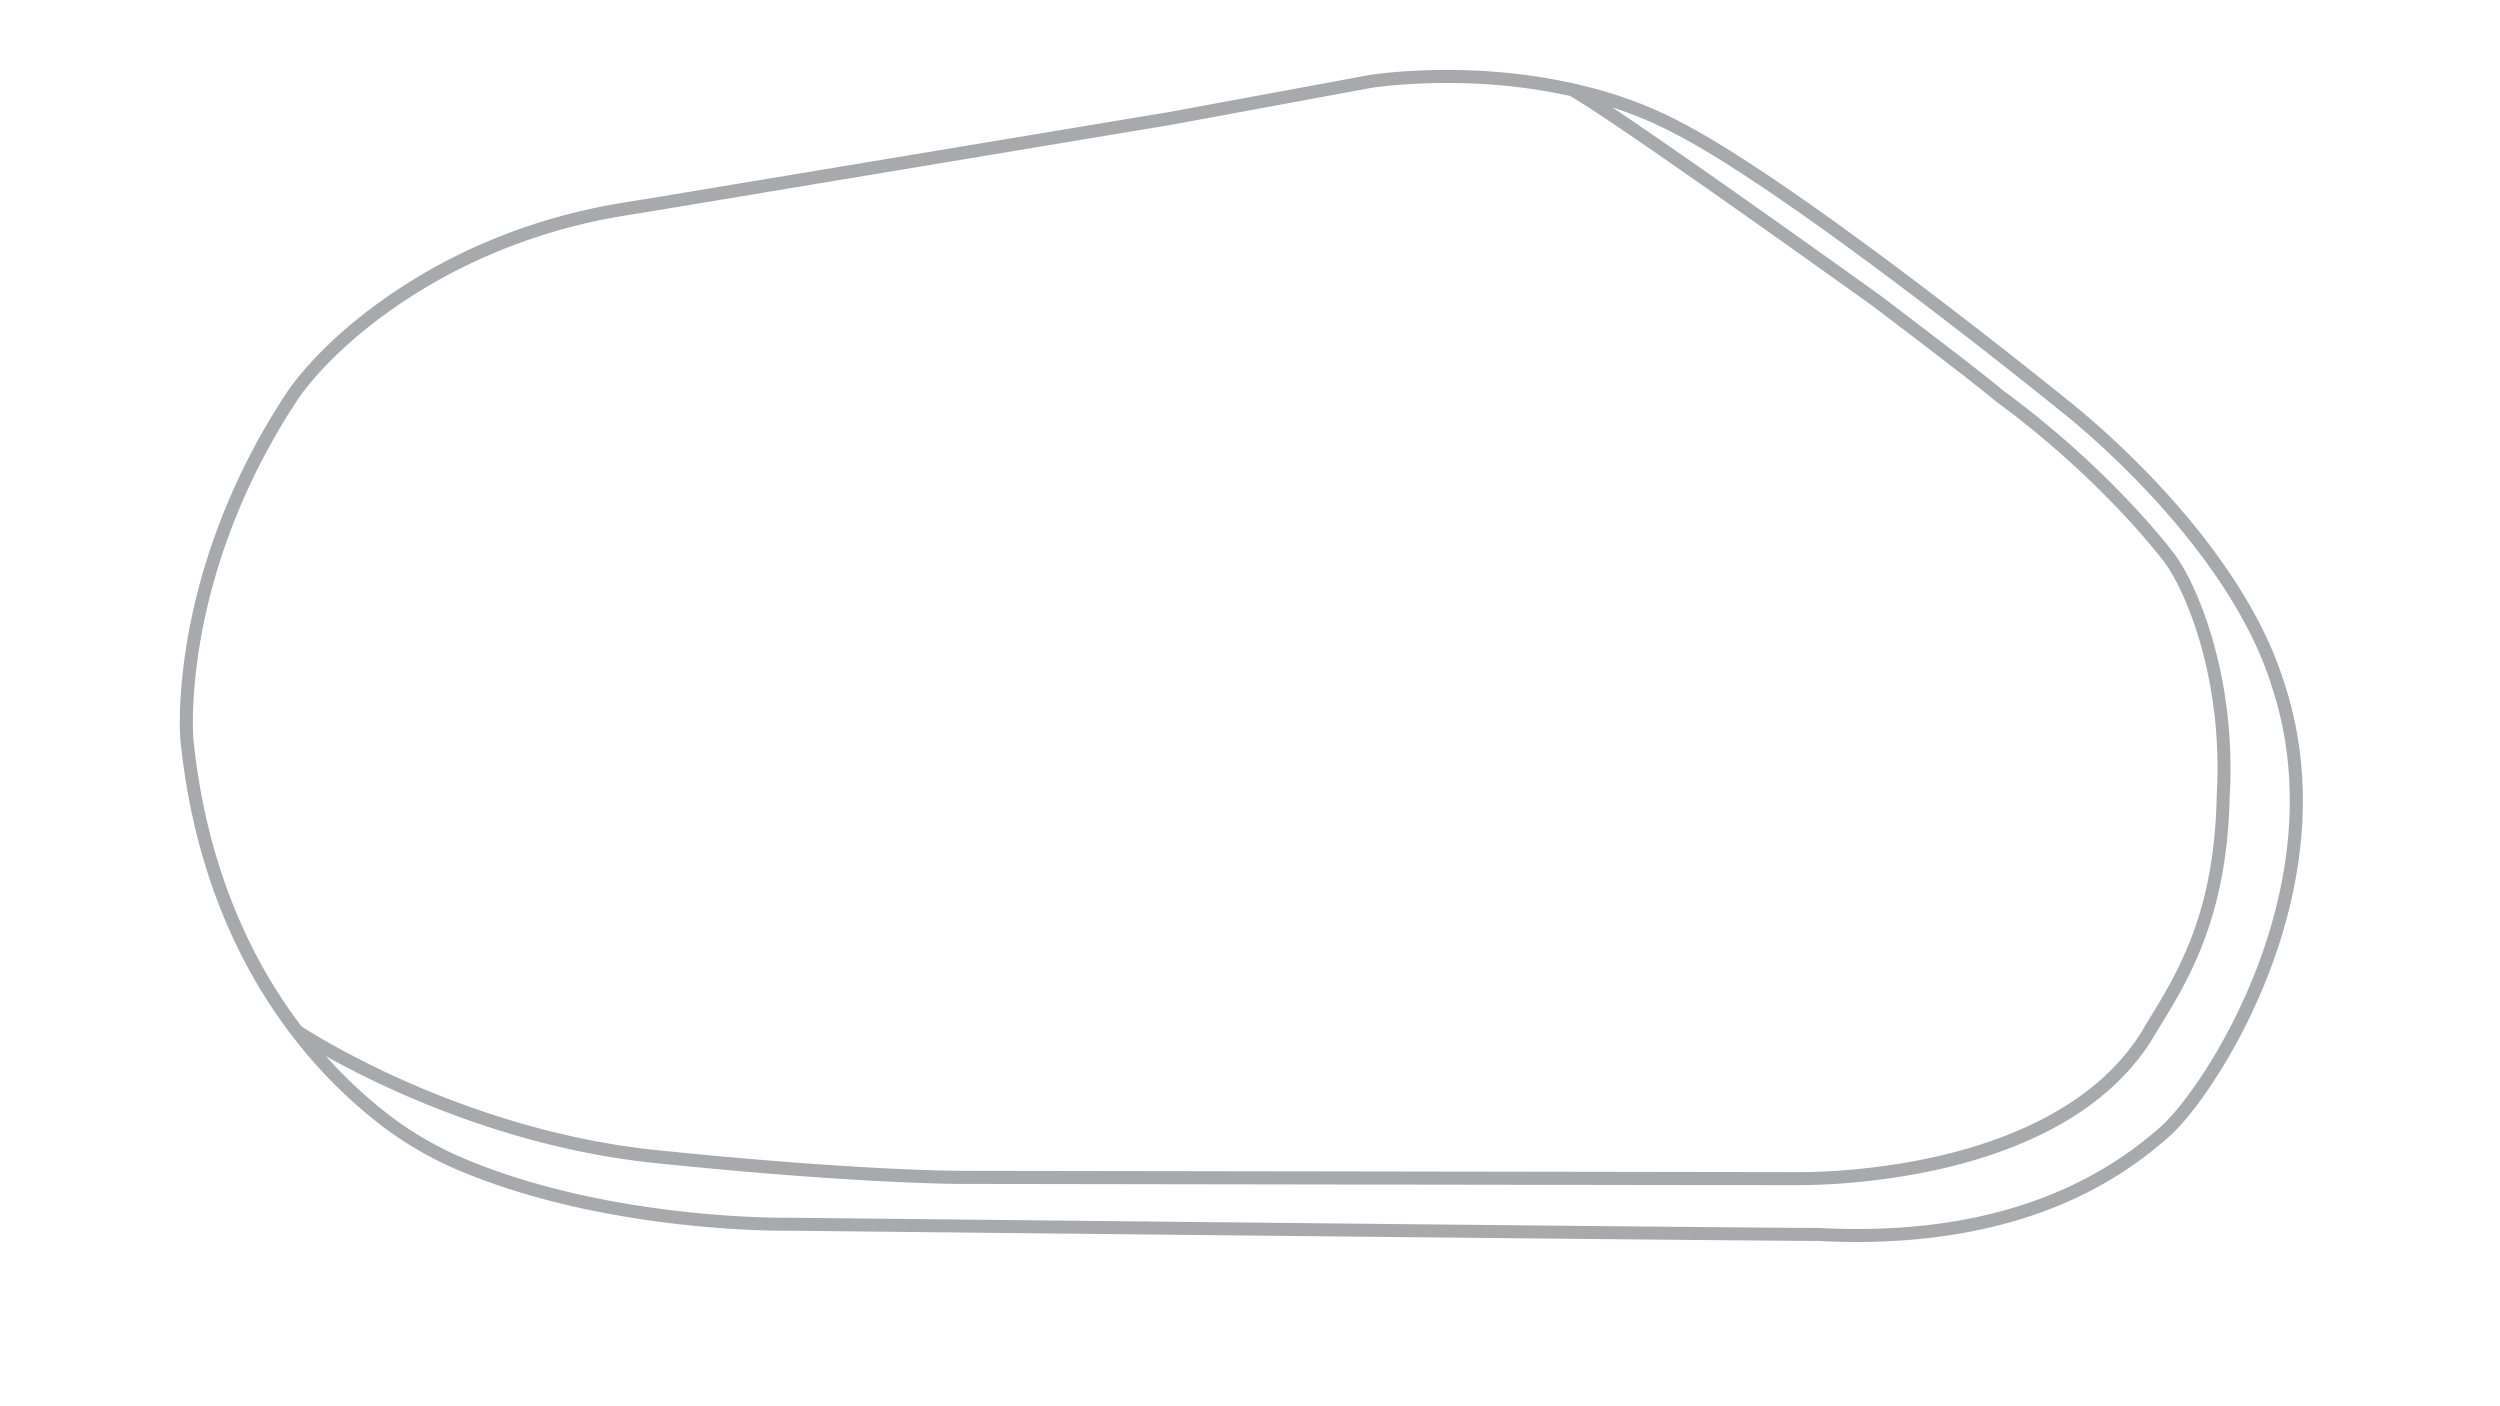 <svg id="Inactive_Configs" data-name="Inactive Configs" xmlns="http://www.w3.org/2000/svg" viewBox="0 0 1920 1080"><defs><style>.cls-1{fill:#a7a9ac;}</style></defs><title>inactive</title><path class="cls-1" d="M1753.89,523.12C1735,462.91,1690.77,407.33,1657,371.29c-35.75-38.1-67.73-63-69.38-64.31-3.88-3.15-208-168.47-299-214.29C1262.46,79,1235,70,1208.84,64.14a4.74,4.74,0,0,0-1.32-.29,441.47,441.47,0,0,0-77.63-9.77c-45.2-1.73-76.88,3.3-78.21,3.52L898.08,86,494.8,153.06c-.9.14-12.81,1.89-29.18,4.86-59.37,11.39-113.92,33.52-162.13,65.78-49,32.79-73.8,64.19-82.19,76.17l-.06.09c-48.39,72.59-68.3,141.54-76.49,186.6-8.89,49-6.34,80.37-6.22,81.76,7.28,71.49,27.81,135.7,61,190.86a393.09,393.09,0,0,0,24,35.3c.05.08.12.15.17.22a373.11,373.11,0,0,0,69.77,70.13A274.25,274.25,0,0,0,355.07,900c114.37,47.24,248.54,45.29,252.81,45.2,11.1.12,730,7.82,788.3,7.84q15.13.8,29.78.8c56.55,0,107.54-8.94,151.9-26.67a294.58,294.58,0,0,0,88.83-55C1701.36,841.16,1807.12,681.51,1753.89,523.12ZM148.49,567.39c0-.31-2.55-31.68,6.17-79.44,8-44,27.56-111.4,74.87-182.39,27.71-39.56,109-113.07,237.93-137.81,16.7-3,28.71-4.78,28.83-4.8L899.81,95.82l153.52-28.36c1.39-.22,32.94-5.06,76.42-3.38a430.74,430.74,0,0,1,75.85,9.58c32.64,17.91,227.87,158,232,160.92,2.4,1.81,81.18,61.41,94,72.75l.36.28c81.48,59.57,127.76,121,128.22,121.56l.17.22c16.11,19.29,47.59,89.18,42.07,182a.33.33,0,0,0,0,.1s0,.06,0,.1c-1.82,90-29.63,135.06-54.17,174.83l-.11.19c-34.42,61.58-106.21,89.18-160.38,101.49-59.26,13.47-111,12.1-111.5,12.08h-.07l-640-1c-.78,0-80-.2-232.91-16C424,875,354.06,849.45,309.39,829.48c-43.58-19.48-72.27-37.58-77.85-41.2C194.2,739.13,158.68,667.53,148.49,567.39ZM1660,864.77c-64.52,57.81-153.16,84.15-263.43,78.29h-.27c-57.42,0-781.09-7.76-788.4-7.84h-.17c-1.33,0-135.19,2.5-248.85-44.44a264.46,264.46,0,0,1-59.35-33.9,352.26,352.26,0,0,1-49.16-45.72c13.51,7.55,32,17.21,54.71,27.35,45.39,20.31,116.43,46.27,197.15,54.63,153.47,15.91,233.16,16.1,233.93,16.1l639.85,1c.37,0,2,0,4.78,0a519.5,519.5,0,0,0,108.93-12.33c35.64-8.08,67-19.76,93.18-34.71,33-18.83,57.82-42.92,73.88-71.61,24-38.81,53.71-87.12,55.6-179.7,5.66-95.64-27.34-168.42-44.3-188.83-2.32-3.07-49.1-64.18-130-123.41-13.77-12.06-91.2-70.61-94.5-73.11l-.1-.07c-6.85-4.92-141.56-101.59-205.24-144a294.3,294.3,0,0,1,45.86,19.09c90.48,45.58,295.21,211.52,297.27,213.19l.11.08c.31.24,32.37,25,68.35,63.4,33,35.26,76.29,89.53,94.57,147.9l0,.1c27.74,82.51,9.52,163-10.66,216C1710,804.68,1675.91,850.53,1660,864.77Z"/></svg>